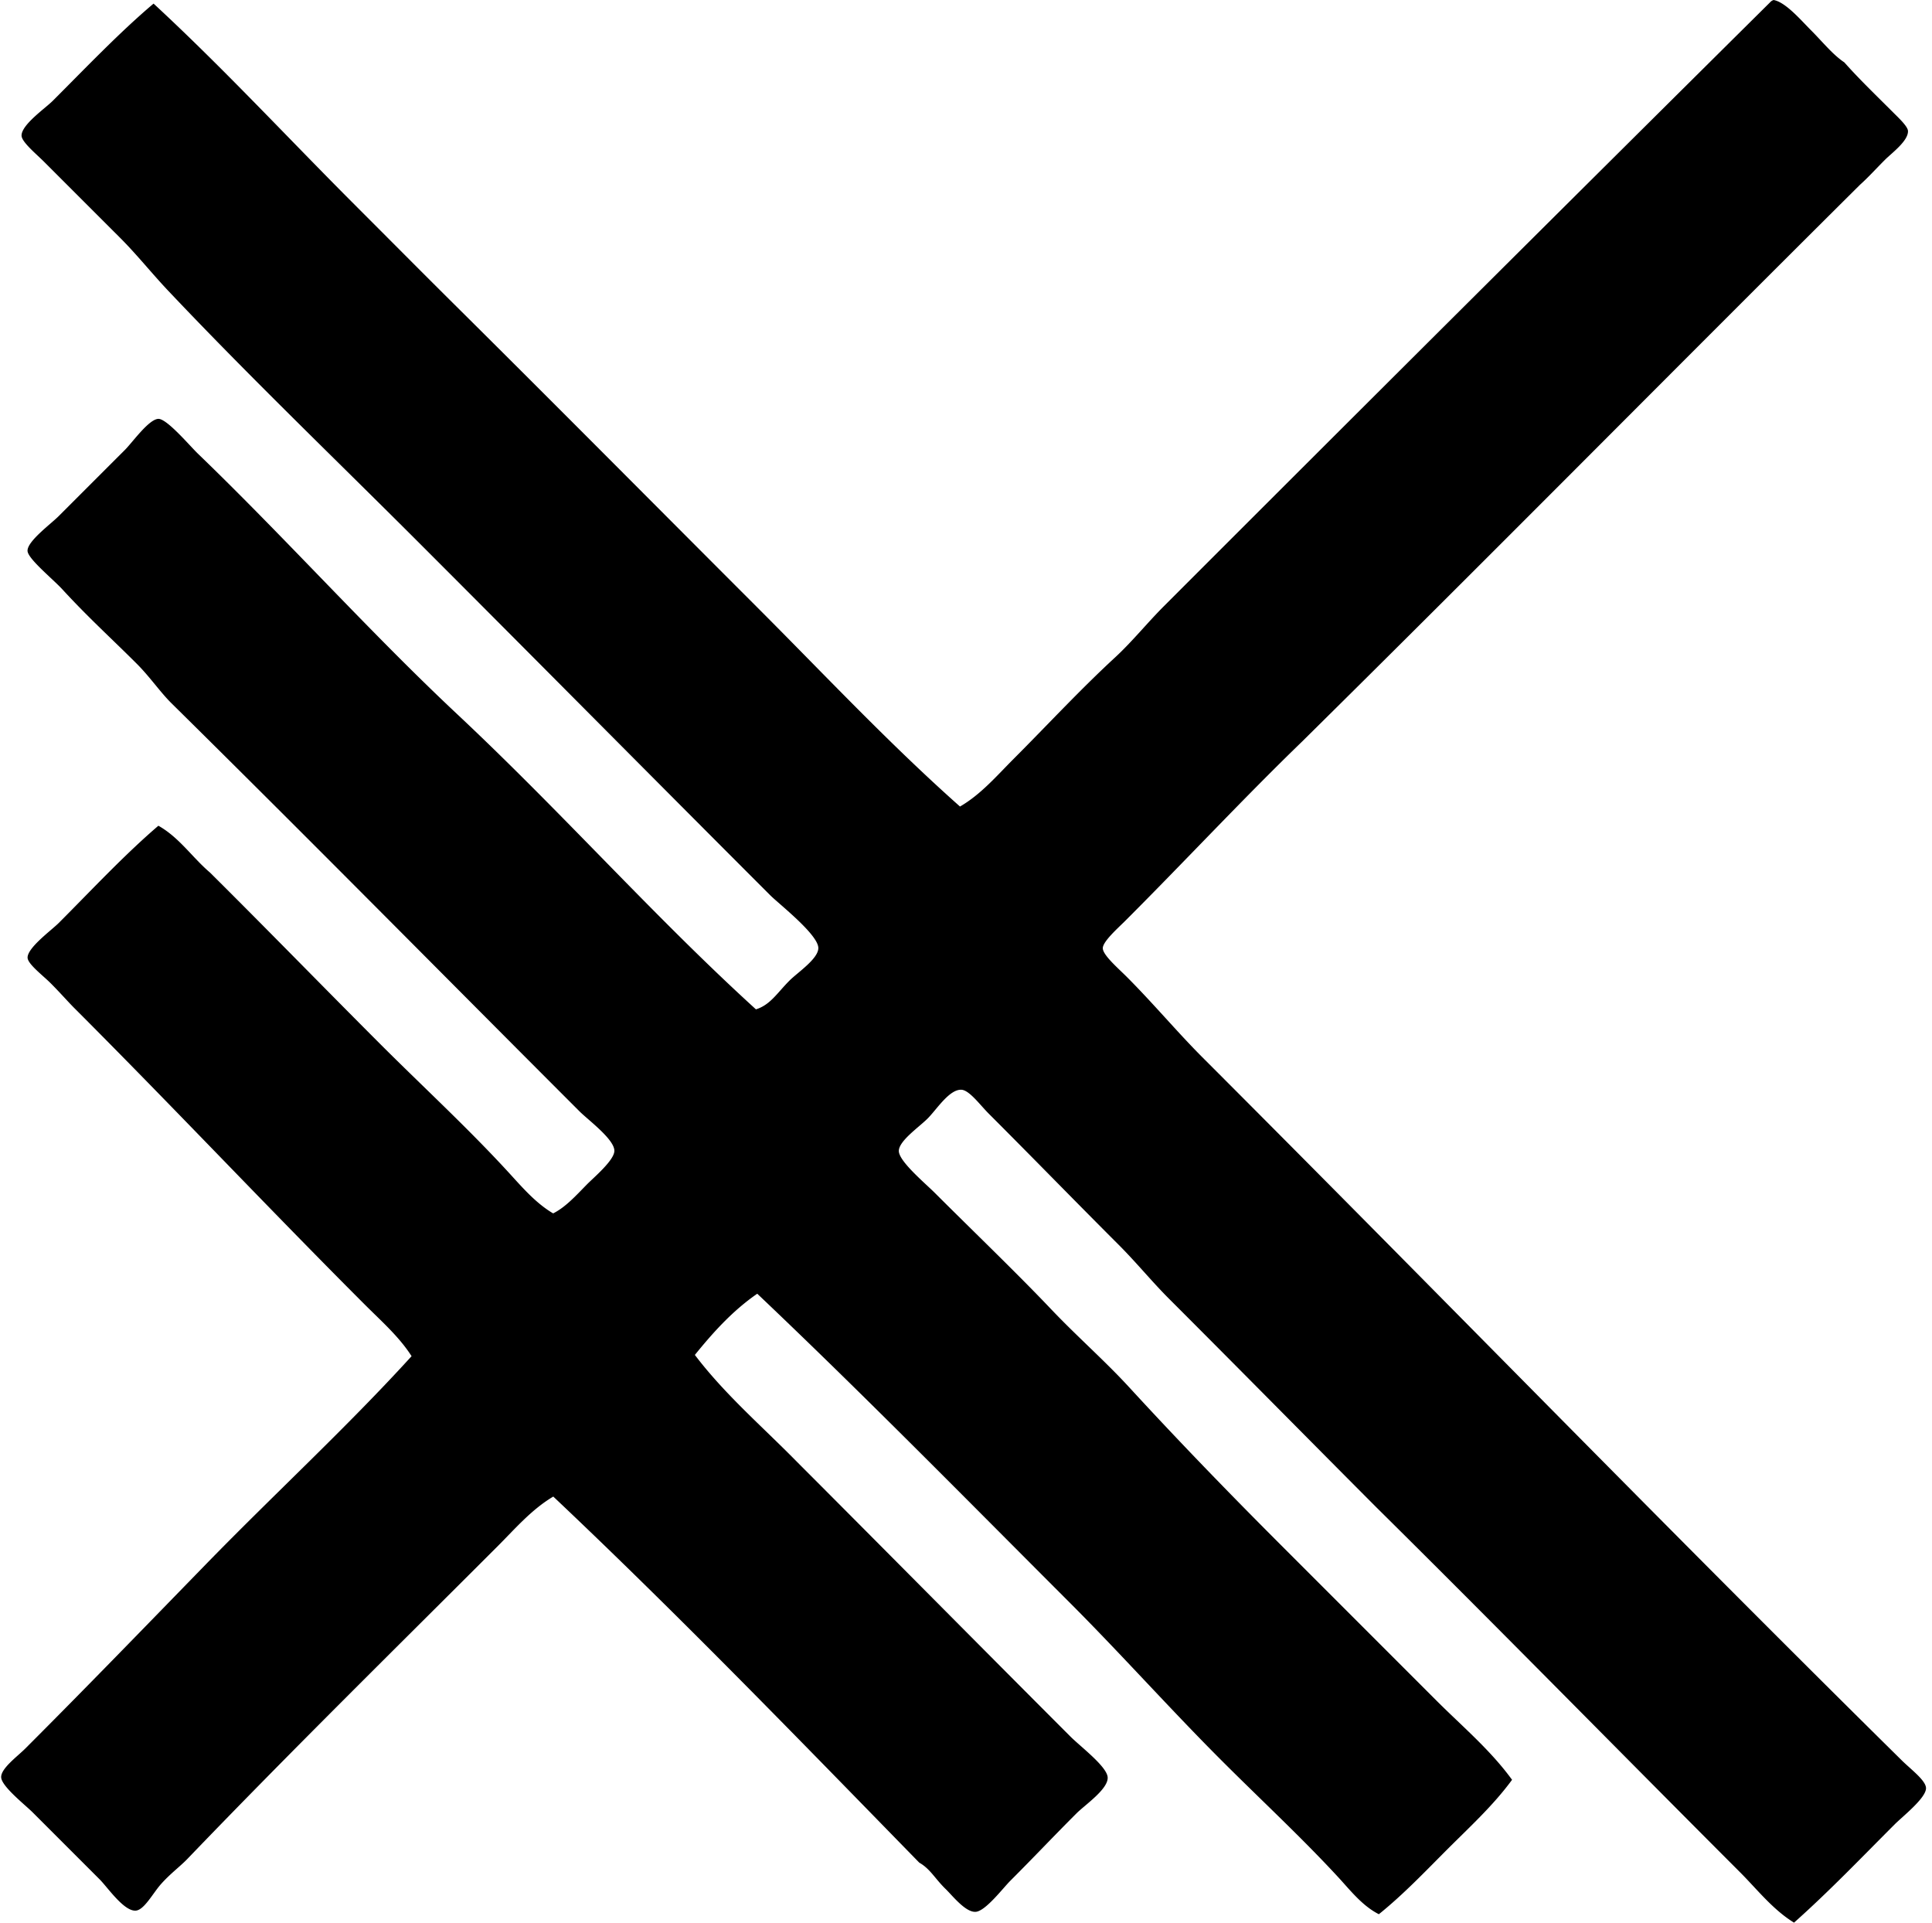<svg xmlns="http://www.w3.org/2000/svg" width="201" height="200" fill="none" viewBox="0 0 201 200">
  <path fill="#000" fill-rule="evenodd" d="M184.516 0c1.245.21 2.867 2.118 3.87 3.121 1.25 1.25 2.268 2.547 3.496 3.37 1.541 1.74 3.276 3.4 5.118 5.244.495.495 1.467 1.4 1.499 1.873.066 1.033-1.691 2.313-2.372 2.995-1.033 1.033-1.711 1.802-2.62 2.62-19.392 19.267-38.603 38.72-58.052 57.927-6.118 5.916-12.129 12.38-18.351 18.602-.749.75-2.357 2.162-2.372 2.872-.014.706 1.566 2.064 2.498 2.996 2.761 2.763 5.273 5.771 7.866 8.364 24.32 24.322 48.134 48.837 72.784 73.159.942.927 2.497 2.075 2.497 2.872 0 1.025-2.423 2.923-3.244 3.744-3.533 3.533-6.819 6.972-10.487 10.239-2.209-1.356-3.826-3.449-5.618-5.244-12.521-12.523-25.141-25.399-37.829-37.952-7.103-7.122-13.988-14.116-21.598-21.724-1.763-1.763-3.361-3.735-5.244-5.618-4.524-4.522-8.764-8.888-13.482-13.606-.927-.927-2.044-2.478-2.872-2.497-1.258-.032-2.55 2.048-3.496 2.995-.905.905-2.986 2.322-2.995 3.37-.008 1.067 2.702 3.326 3.747 4.368 3.917 3.915 8.549 8.36 12.109 12.11 2.658 2.8 5.559 5.332 8.116 8.115 5.206 5.665 10.396 11.02 15.856 16.48l16.105 16.106c2.678 2.679 5.616 5.137 7.865 8.239-1.96 2.672-4.421 4.92-6.743 7.24-2.307 2.31-4.558 4.681-7.115 6.742-1.74-.885-2.963-2.482-4.245-3.87-3.789-4.105-8.073-8.074-12.109-12.112-5.391-5.389-10.467-11.091-15.856-16.48-10.759-10.758-21.418-21.613-32.46-32.085-2.537 1.748-4.573 3.999-6.491 6.368 3.123 4.117 7.026 7.455 10.613 11.111 8.902 8.909 19.12 19.243 28.463 28.589 1.048 1.048 3.812 3.126 3.871 4.245.064 1.223-2.354 2.852-3.247 3.747-2.569 2.569-4.243 4.369-6.866 6.992-.793.793-2.595 3.177-3.621 3.246-1.06.069-2.433-1.708-3.121-2.371-1.1-1.065-1.597-2.093-2.746-2.746-12.541-12.844-25.02-25.75-38.076-38.079-2.238 1.324-3.952 3.326-5.744 5.121-10.724 10.726-21.58 21.388-32.334 32.583-.75.779-1.802 1.55-2.746 2.62-.846.959-1.743 2.69-2.62 2.747-1.231.079-2.94-2.441-3.746-3.247L3.38 188.51c-.833-.819-3.197-2.678-3.257-3.617-.056-.917 1.664-2.164 2.498-2.995 6.397-6.398 12.469-12.674 18.726-19.101 7.25-7.45 14.744-14.328 21.472-21.724-1.282-2.016-3.148-3.646-4.869-5.369-10.04-10.038-19.904-20.528-30.211-30.835-.664-.663-1.492-1.617-2.498-2.621-.774-.774-2.347-1.962-2.371-2.62-.037-1.036 2.485-2.86 3.244-3.622 3.407-3.407 6.782-7.043 10.364-10.112 2.184 1.228 3.523 3.303 5.367 4.869 5.953 5.909 11.798 11.922 17.727 17.853 4.433 4.433 9.077 8.695 13.357 13.359 1.39 1.514 2.805 3.18 4.62 4.245 1.264-.638 2.275-1.748 3.495-2.995.715-.73 2.845-2.51 2.873-3.496.032-1.193-2.715-3.214-3.622-4.119-14.247-14.247-28.084-28.276-42.447-42.447-1.185-1.173-2.248-2.746-3.62-4.119-2.631-2.63-5.03-4.79-7.742-7.74-.971-1.059-3.59-3.179-3.621-3.997-.04-1 2.396-2.773 3.244-3.622 2.524-2.524 4.312-4.314 6.868-6.865.809-.809 2.498-3.21 3.496-3.247.883-.032 3.247 2.778 4.12 3.622 9.081 8.746 17.882 18.573 26.967 27.09 11.039 10.352 20.41 20.99 31.086 30.71 1.504-.469 2.204-1.706 3.496-2.996.85-.85 2.978-2.25 2.995-3.37.022-1.39-4.102-4.6-4.994-5.492-12.361-12.359-24.19-24.312-36.58-36.705-8.727-8.727-17.505-17.136-26.092-26.218-1.678-1.777-3.227-3.727-4.992-5.493-2.246-2.245-5.226-5.223-7.866-7.864-.839-.843-2.355-2.078-2.37-2.748-.02-1.127 2.47-2.845 3.247-3.622C8.917 7.06 12.504 3.301 15.977.375c7.265 6.718 13.983 13.983 20.975 20.974 3.486 3.486 6.996 7.023 10.487 10.487C57.857 42.17 68.314 52.712 78.775 63.172c6.971 6.972 13.711 14.17 21.1 20.725 2.181-1.257 3.872-3.25 5.618-4.995 3.446-3.448 6.838-7.12 10.487-10.487 1.829-1.688 3.362-3.611 5.118-5.367A20104.961 20104.961 0 0 1 184.144.252a.845.845 0 0 1 .372-.251Z" clip-rule="evenodd"/>
</svg>
